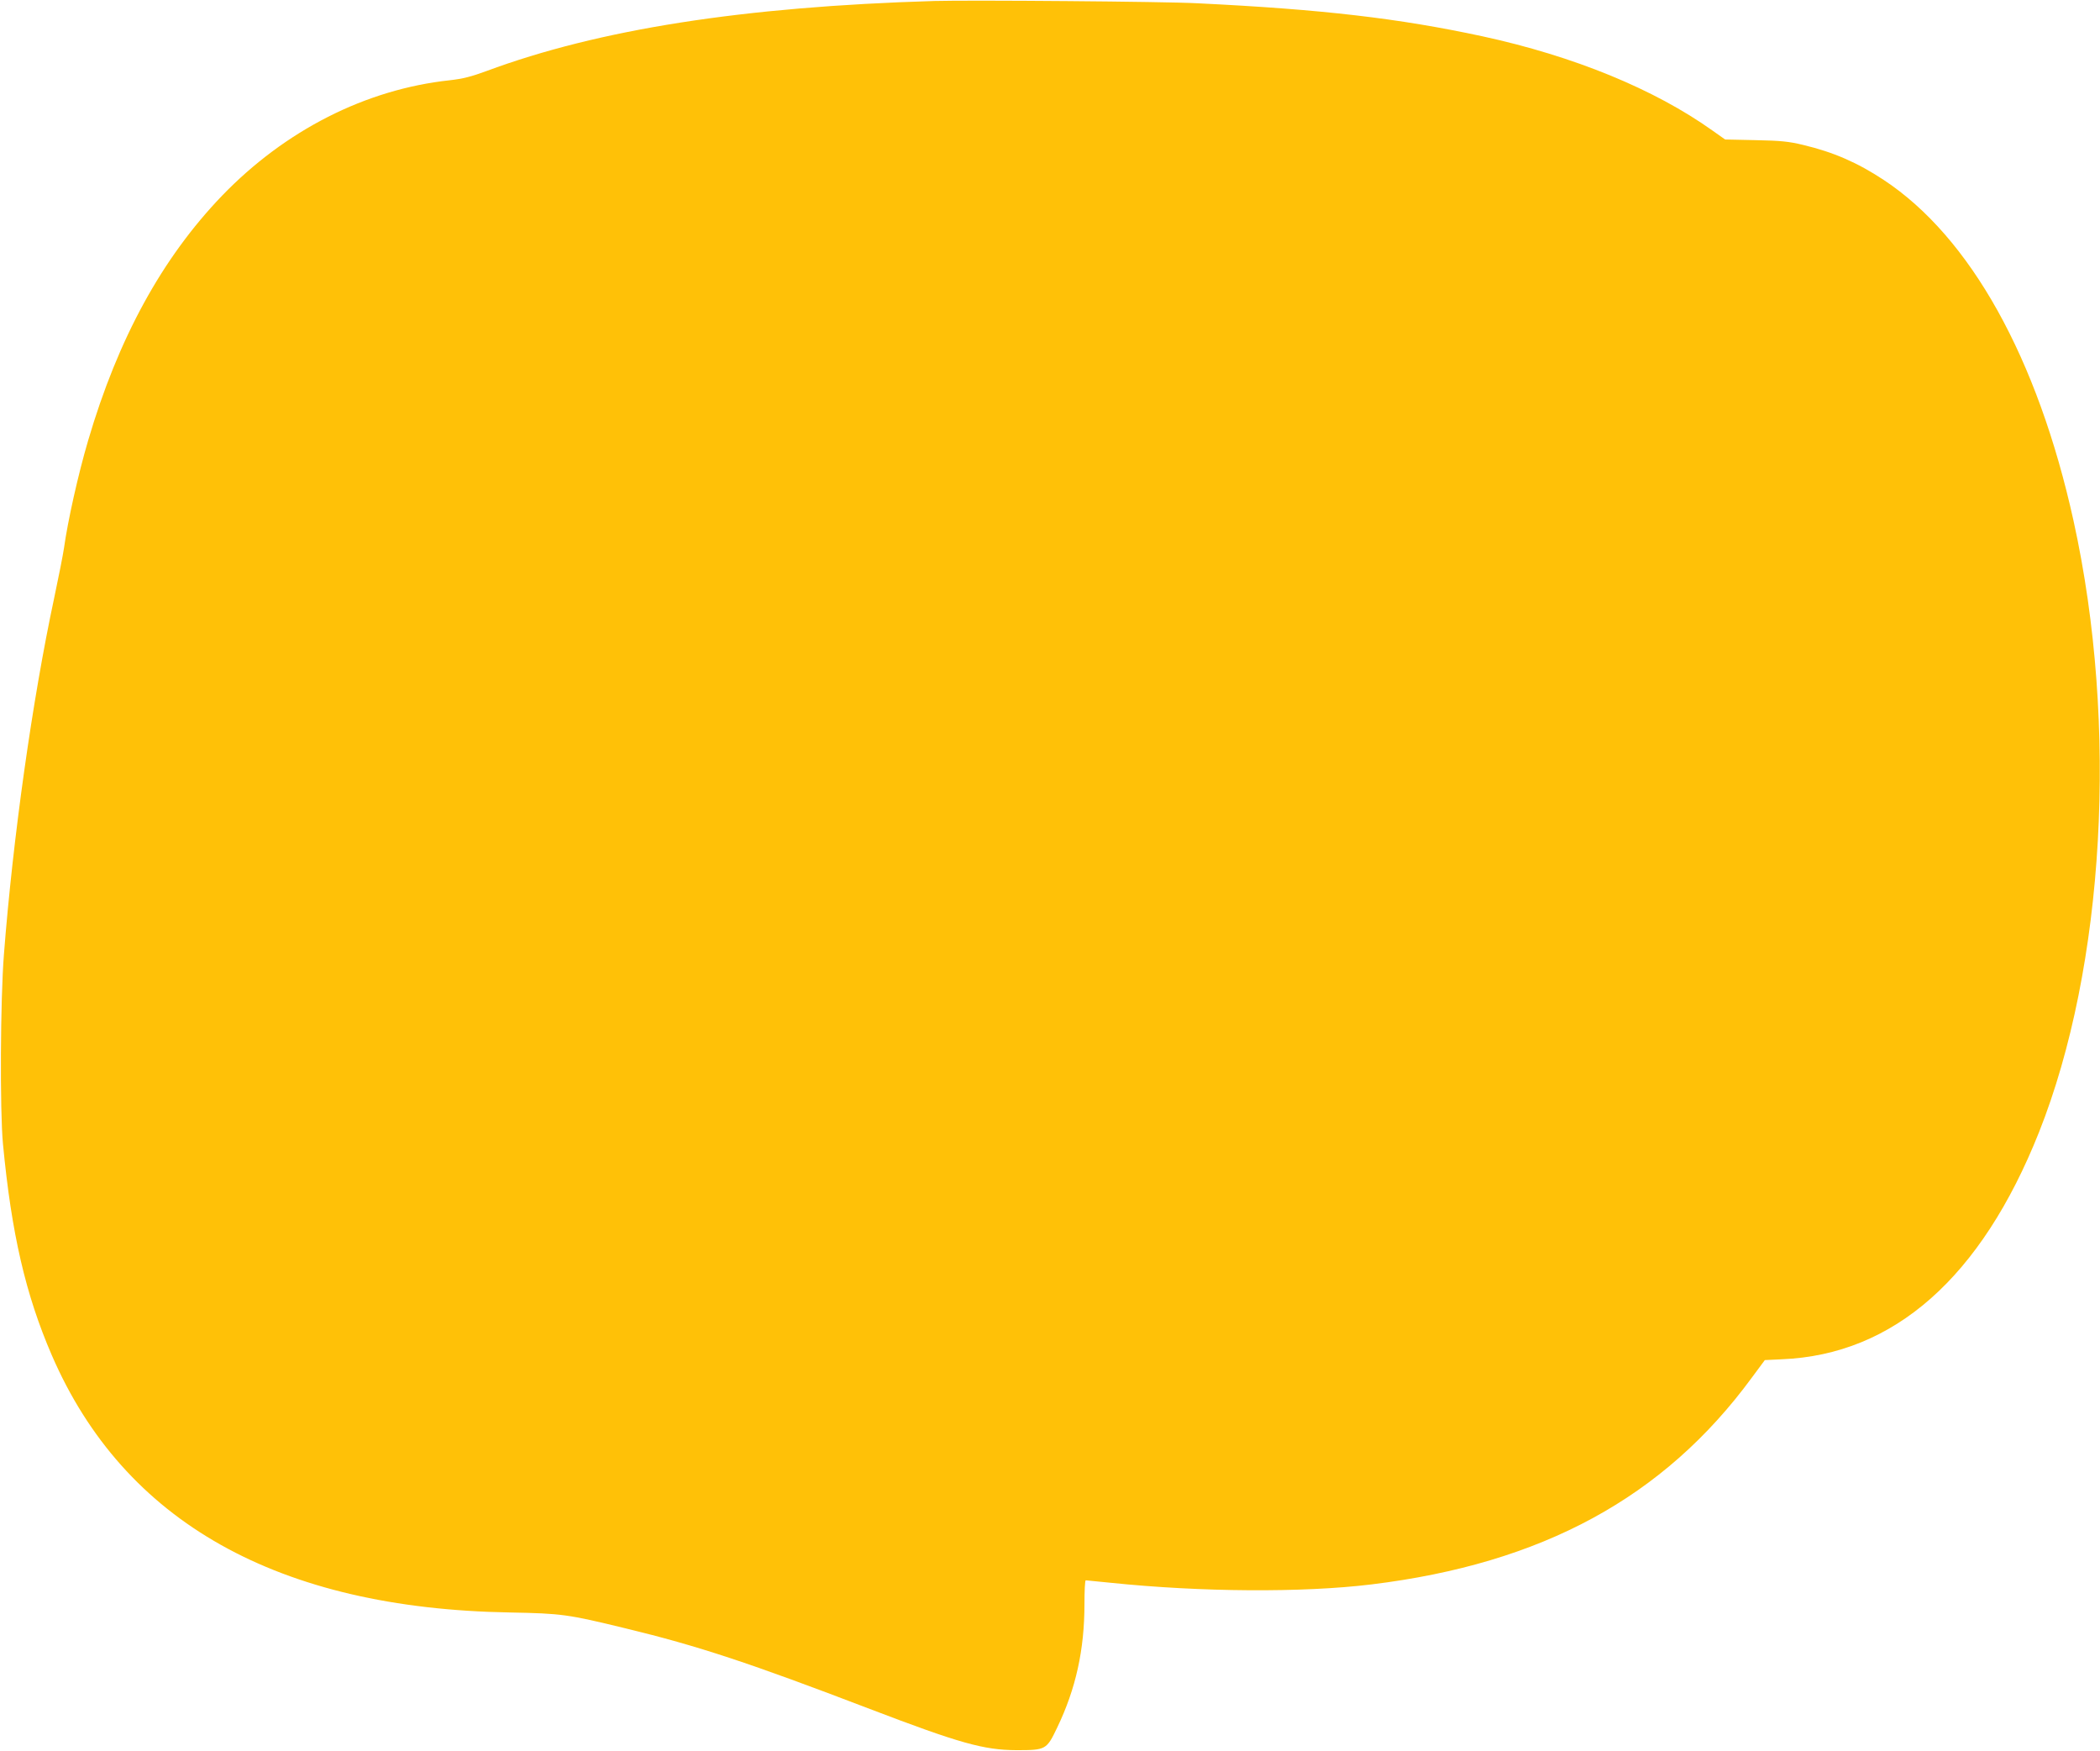 <?xml version="1.0" standalone="no"?>
<!DOCTYPE svg PUBLIC "-//W3C//DTD SVG 20010904//EN"
 "http://www.w3.org/TR/2001/REC-SVG-20010904/DTD/svg10.dtd">
<svg version="1.0" xmlns="http://www.w3.org/2000/svg"
 width="1280pt" height="1067pt" viewBox="0 0 1280 1067"
 preserveAspectRatio="xMidYMid meet">
<g transform="translate(0,1067) scale(0.1,-0.1)"
fill="#ffc107" stroke="none">
<path d="M5695 10664 c-1167 -35 -2046 -173 -2730 -427 -92 -34 -144 -47 -223
-56 -513 -55 -1004 -305 -1389 -704 -366 -381 -633 -869 -816 -1492 -61 -207
-124 -490 -147 -655 -6 -41 -33 -178 -60 -305 -133 -622 -251 -1460 -306
-2170 -22 -276 -25 -954 -6 -1155 52 -548 138 -919 298 -1289 440 -1016 1378
-1543 2794 -1567 314 -6 350 -11 700 -96 447 -108 760 -212 1492 -492 547
-209 694 -250 893 -251 180 0 184 2 249 138 114 237 166 475 166 752 0 80 3
145 8 145 4 0 72 -7 152 -15 550 -57 1170 -61 1589 -10 1040 127 1782 529
2318 1259 l80 108 104 5 c683 28 1215 499 1567 1383 401 1009 485 2481 211
3725 -219 994 -630 1731 -1158 2079 -161 106 -306 169 -491 213 -87 21 -136
26 -290 29 l-185 4 -75 53 c-356 254 -847 455 -1405 576 -507 109 -973 164
-1735 201 -201 11 -1388 20 -1605 14z"/>
</g>
</svg>
